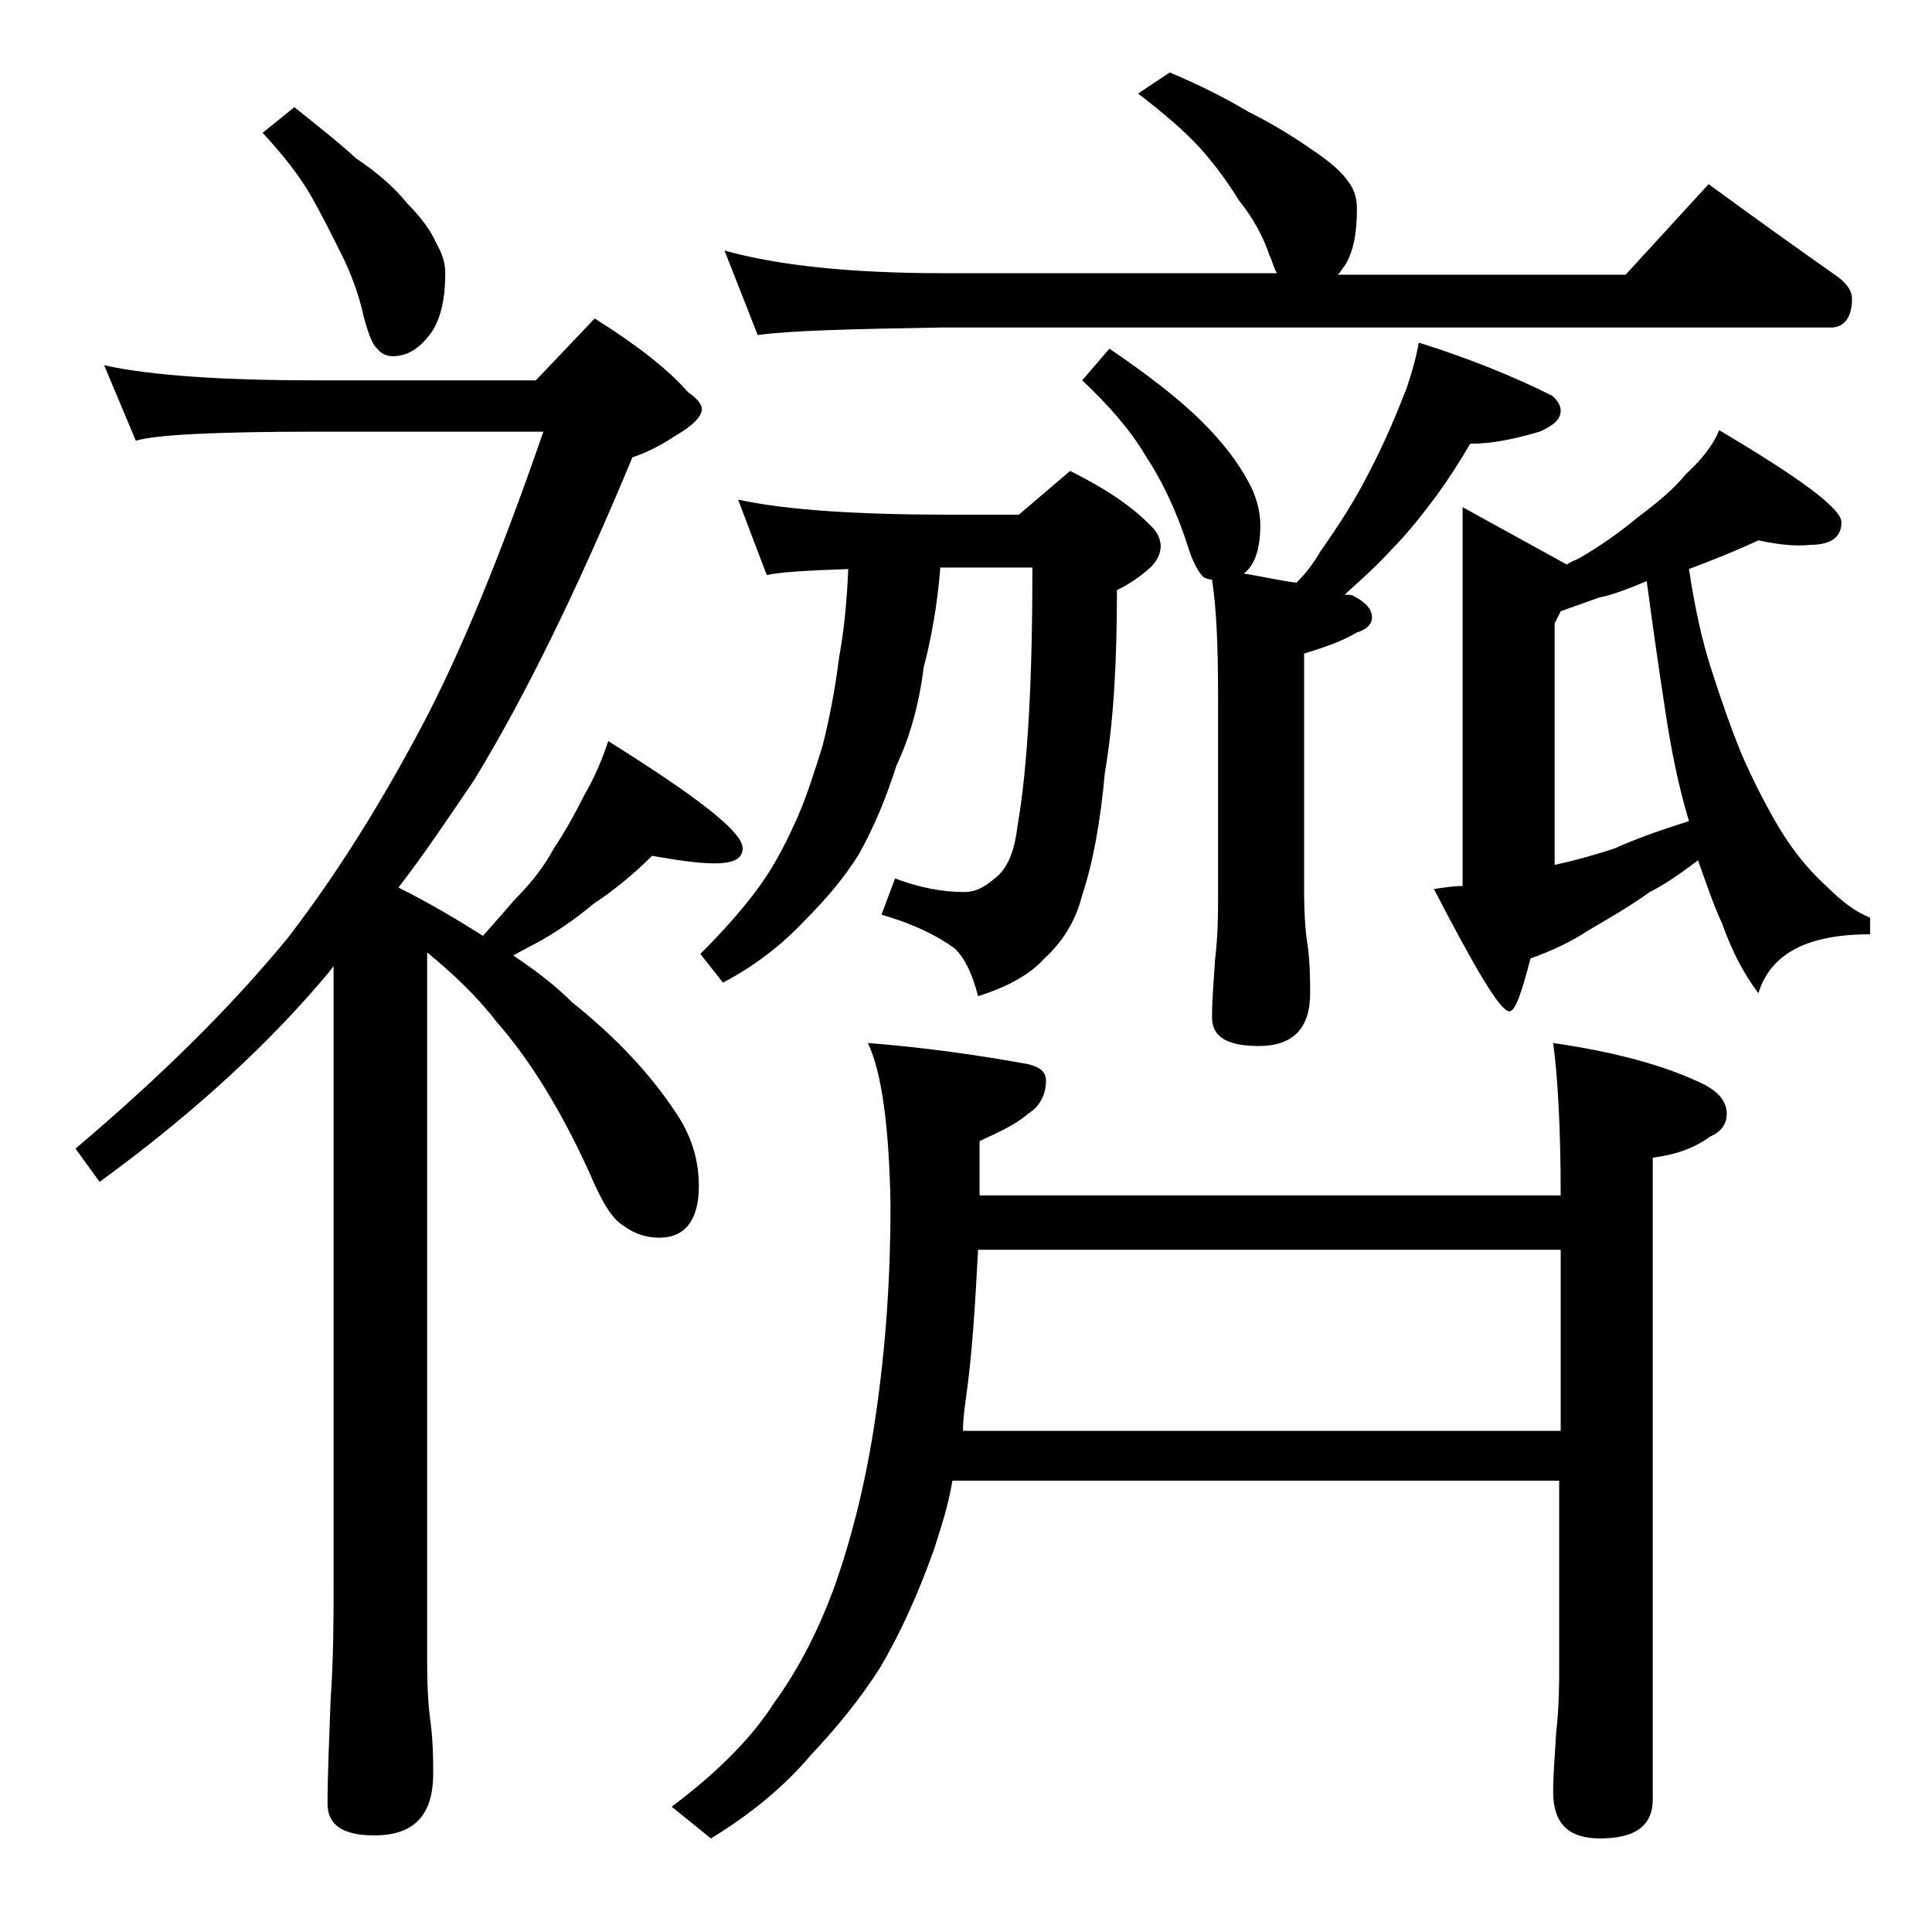 <?xml version="1.0" encoding="utf-8"?>
<!-- Generator: Adobe Illustrator 18.0.0, SVG Export Plug-In . SVG Version: 6.00 Build 0)  -->
<!DOCTYPE svg PUBLIC "-//W3C//DTD SVG 1.1//EN" "http://www.w3.org/Graphics/SVG/1.1/DTD/svg11.dtd">
<svg version="1.1" id="Layer_1" xmlns="http://www.w3.org/2000/svg" xmlns:xlink="http://www.w3.org/1999/xlink" x="0px" y="0px"
	 viewBox="0 0 128 128" enable-background="new 0 0 128 128" xml:space="preserve">
<path d="M6.9,24.2c3.2,0.7,8,1,14.1,1h14.5l3.9-4.1c2.7,1.7,4.8,3.3,6.2,4.9c0.6,0.4,0.9,0.8,0.9,1.1c0,0.5-0.6,1.1-1.8,1.8
	c-1.2,0.8-2.2,1.2-2.8,1.4c-3.7,8.9-7.2,16-10.5,21.4c-1.7,2.5-3.3,4.9-5,7.1c2.2,1.1,4,2.2,5.6,3.2c0.8-0.9,1.5-1.7,2.1-2.4
	c1-1,1.9-2.1,2.6-3.4c0.8-1.2,1.4-2.3,2-3.5c0.7-1.2,1.2-2.4,1.6-3.6c5.9,3.7,8.9,6,8.9,7.1c0,0.7-0.6,1-1.9,1c-1,0-2.4-0.2-4.1-0.5
	c-1.1,1.1-2.4,2.2-3.9,3.2c-1.2,1-2.5,1.9-3.8,2.6c-0.6,0.3-1.1,0.6-1.5,0.8c1.5,1,2.8,2,3.9,3.1c3,2.4,5.2,4.8,6.8,7.2
	c1.1,1.6,1.6,3.2,1.6,5c0,2.2-0.9,3.4-2.6,3.4c-0.8,0-1.6-0.2-2.4-0.8c-0.7-0.4-1.4-1.5-2.2-3.4c-1.9-4.2-4-7.6-6.2-10.1
	c-1.3-1.7-2.9-3.2-4.6-4.6v47c0,1.8,0.1,3.1,0.2,3.8c0.2,1.5,0.2,2.7,0.2,3.6c0,2.8-1.3,4.1-3.9,4.1c-2.1,0-3.1-0.7-3.1-2.1
	c0-1.8,0.1-4,0.2-6.8c0.2-2.9,0.2-5.5,0.2-7.6V64c-0.5,0.7-1,1.2-1.5,1.8c-3.8,4.3-8.5,8.5-14,12.5L5,76.1c5.8-4.9,10.5-9.6,14.1-14
	c3.3-4.3,6.2-9,8.8-13.9c2.5-4.7,5.2-11.2,8.1-19.6H21c-6.7,0-10.7,0.2-12,0.6L6.9,24.2z M19.5,7.1c1.5,1.2,2.9,2.3,4.1,3.4
	c1.5,1,2.6,2,3.4,3c1,1,1.6,1.9,1.9,2.6c0.4,0.7,0.6,1.3,0.6,2c0,1.7-0.3,3-0.9,3.9c-0.8,1.1-1.6,1.6-2.6,1.6c-0.4,0-0.8-0.2-1-0.5
	c-0.3-0.2-0.6-1-0.9-2.1c-0.3-1.4-0.8-2.8-1.5-4.2c-0.7-1.4-1.4-2.8-2.1-4s-1.8-2.6-3.1-4L19.5,7.1z M57.5,69.1
	c3.8,0.3,7.3,0.8,10.6,1.4c0.8,0.2,1.2,0.5,1.2,1.1c0,0.9-0.4,1.7-1.2,2.2c-0.8,0.7-1.9,1.2-3.2,1.8v3.6h38.5
	c0-4.5-0.2-7.9-0.5-10.1c4.1,0.6,7.5,1.5,10.1,2.8c0.9,0.5,1.4,1.1,1.4,1.9c0,0.7-0.4,1.2-1.1,1.5c-1.1,0.8-2.3,1.2-3.8,1.4v42.5
	c0,1.8-1.2,2.6-3.5,2.6c-2.1,0-3.1-1-3.1-3.1c0-1,0.1-2.3,0.2-3.9c0.2-1.8,0.2-3.2,0.2-4.5V98.1H63.1c-0.3,1.8-0.8,3.2-1.2,4.5
	c-1.1,3.1-2.3,5.7-3.6,7.9c-1.4,2.2-3,4.1-4.6,5.8c-1.6,1.9-3.8,3.8-6.6,5.5l-2.6-2.1c3.2-2.4,5.4-4.7,6.8-6.9c1.6-2.2,3-4.9,4.1-8
	c1.1-3.2,2-6.8,2.6-10.9c0.7-4.7,1-9.4,1-14.1C58.9,74.5,58.4,71,57.5,69.1z M48.9,33.1c3.2,0.7,8,1,14.1,1h4.5l3.4-2.9
	c2.4,1.2,4.2,2.4,5.5,3.8c0.3,0.3,0.5,0.8,0.5,1.2s-0.2,1-0.8,1.5c-0.8,0.7-1.5,1.1-2.1,1.4c0,4.6-0.2,8.6-0.8,12.1
	c-0.3,3.3-0.8,6-1.5,8.1c-0.4,1.6-1.2,3-2.5,4.2c-1,1.1-2.5,1.9-4.4,2.5c-0.4-1.6-1-2.7-1.6-3.2c-1.1-0.8-2.7-1.6-4.8-2.2l0.9-2.4
	c1.6,0.6,3.1,0.9,4.6,0.9c0.7,0,1.3-0.3,2-0.9c0.8-0.6,1.3-1.7,1.5-3.4c0.7-4,1-9.8,1-17.2h-6.1c-0.2,2.5-0.6,4.7-1.1,6.6
	c-0.3,2.4-0.9,4.6-1.8,6.5c-0.7,2.2-1.5,4.1-2.5,5.9c-1,1.6-2.2,3-3.6,4.4c-1.5,1.6-3.3,3-5.4,4.1l-1.5-1.9c1.7-1.7,3-3.2,4-4.6
	c1-1.4,1.8-3,2.5-4.6c0.6-1.4,1.1-3,1.6-4.6c0.4-1.6,0.8-3.5,1.1-5.9c0.3-1.6,0.5-3.5,0.6-5.8c-2.8,0.1-4.5,0.2-5.4,0.4L48.9,33.1z
	 M77.5,4.8c1.9,0.8,3.7,1.7,5.2,2.6c1.8,0.9,3.2,1.8,4.2,2.5c1.2,0.8,2,1.5,2.4,2.1c0.4,0.5,0.6,1.1,0.6,1.8c0,1.6-0.2,2.8-0.8,3.8
	c-0.2,0.2-0.3,0.5-0.5,0.6h19.1l5.5-6c3,2.2,5.8,4.2,8.5,6.1c0.7,0.5,1,1,1,1.5c0,1.2-0.5,1.9-1.4,1.9h-59c-5.9,0.1-10,0.2-12.1,0.5
	L48,16.6c3.6,1,8.4,1.5,14.5,1.5h22.1c-0.2-0.3-0.3-0.8-0.5-1.2c-0.4-1.2-1.1-2.5-2-3.6c-0.8-1.3-1.7-2.5-2.6-3.5
	c-1-1.1-2.4-2.3-4.1-3.6L77.5,4.8z M63.8,94.8h39.6v-12H64.8c-0.2,3.8-0.4,7-0.8,9.8C63.9,93.3,63.8,94.1,63.8,94.8z M73.5,23.1
	c2.5,1.7,4.6,3.3,6.2,4.9c1.3,1.3,2.3,2.6,3,3.9c0.5,0.9,0.8,1.9,0.8,2.9c0,1.6-0.4,2.7-1.1,3.2c1.3,0.2,2.5,0.5,3.5,0.6
	c0.7-0.7,1.2-1.4,1.6-2.1c1.2-1.7,2.3-3.4,3.2-5.2c1-1.9,1.8-3.8,2.5-5.6c0.3-0.9,0.6-1.9,0.8-3c3.2,1,6.2,2.2,8.8,3.5
	c0.4,0.3,0.6,0.7,0.6,1c0,0.6-0.5,1-1.4,1.4c-1.7,0.5-3.2,0.8-4.6,0.8c-0.7,1.2-1.4,2.3-2.2,3.4c-0.9,1.2-1.9,2.5-3,3.6
	c-0.9,1-1.9,1.9-2.9,2.8c-0.1,0.1-0.2,0.2-0.2,0.2c0.2,0,0.5,0,0.6,0.1c0.8,0.4,1.2,0.9,1.2,1.4c0,0.4-0.3,0.8-1,1
	c-1,0.6-2.2,1-3.5,1.4v15.5c0,1.8,0.1,3,0.2,3.6c0.2,1.3,0.2,2.5,0.2,3.4c0,2.3-1.1,3.5-3.4,3.5c-2.1,0-3.1-0.6-3.1-1.9
	c0-1.1,0.1-2.3,0.2-3.8c0.2-1.7,0.2-3.1,0.2-4.4V46.2c0-3.3-0.1-5.9-0.4-7.8c-0.2,0-0.5-0.1-0.6-0.2c-0.3-0.3-0.7-1-1-2
	c-0.8-2.5-1.8-4.5-2.8-6c-1-1.7-2.4-3.3-4.2-5L73.5,23.1z M116.5,35.8c-1.5,0.7-3,1.3-4.6,1.9c0.4,2.7,0.9,4.8,1.4,6.4
	c0.7,2.2,1.4,4.2,2.1,5.9c0.7,1.6,1.5,3.2,2.5,4.9c1.1,1.8,2.2,3,3.2,3.9c0.9,0.9,1.8,1.6,2.8,2v1.1c-4.2,0-6.6,1.3-7.4,3.9
	c-1-1.3-1.8-2.9-2.4-4.6c-0.6-1.3-1.1-2.8-1.6-4.2c-1.2,0.9-2.2,1.6-3.2,2.1c-1.4,1-2.8,1.8-4,2.5c-1.2,0.8-2.5,1.4-3.9,1.9
	c-0.6,2.3-1,3.5-1.4,3.5c-0.6,0-2.2-2.7-5-8.1c0.7-0.1,1.3-0.2,1.9-0.2V33.6l6.9,3.8c0.3-0.2,0.6-0.3,0.8-0.4c1.4-0.8,2.8-1.8,4-2.8
	c1.2-0.9,2.3-1.8,3.1-2.8c1-0.9,1.8-1.9,2.2-2.9c5.4,3.2,8.1,5.2,8.1,6.1c0,1-0.7,1.5-2.1,1.5C119,36.2,117.9,36.1,116.5,35.8z
	 M111.9,54.4c-0.7-2.3-1.2-4.8-1.6-7.5c-0.4-2.6-0.8-5.4-1.2-8.4c-1.2,0.5-2.2,0.9-3.2,1.1c-0.8,0.3-1.7,0.6-2.5,0.9l-0.4,0.8v16
	c1.4-0.3,2.8-0.7,4-1.1C108.3,55.6,110,55,111.9,54.4z"/>
</svg>
